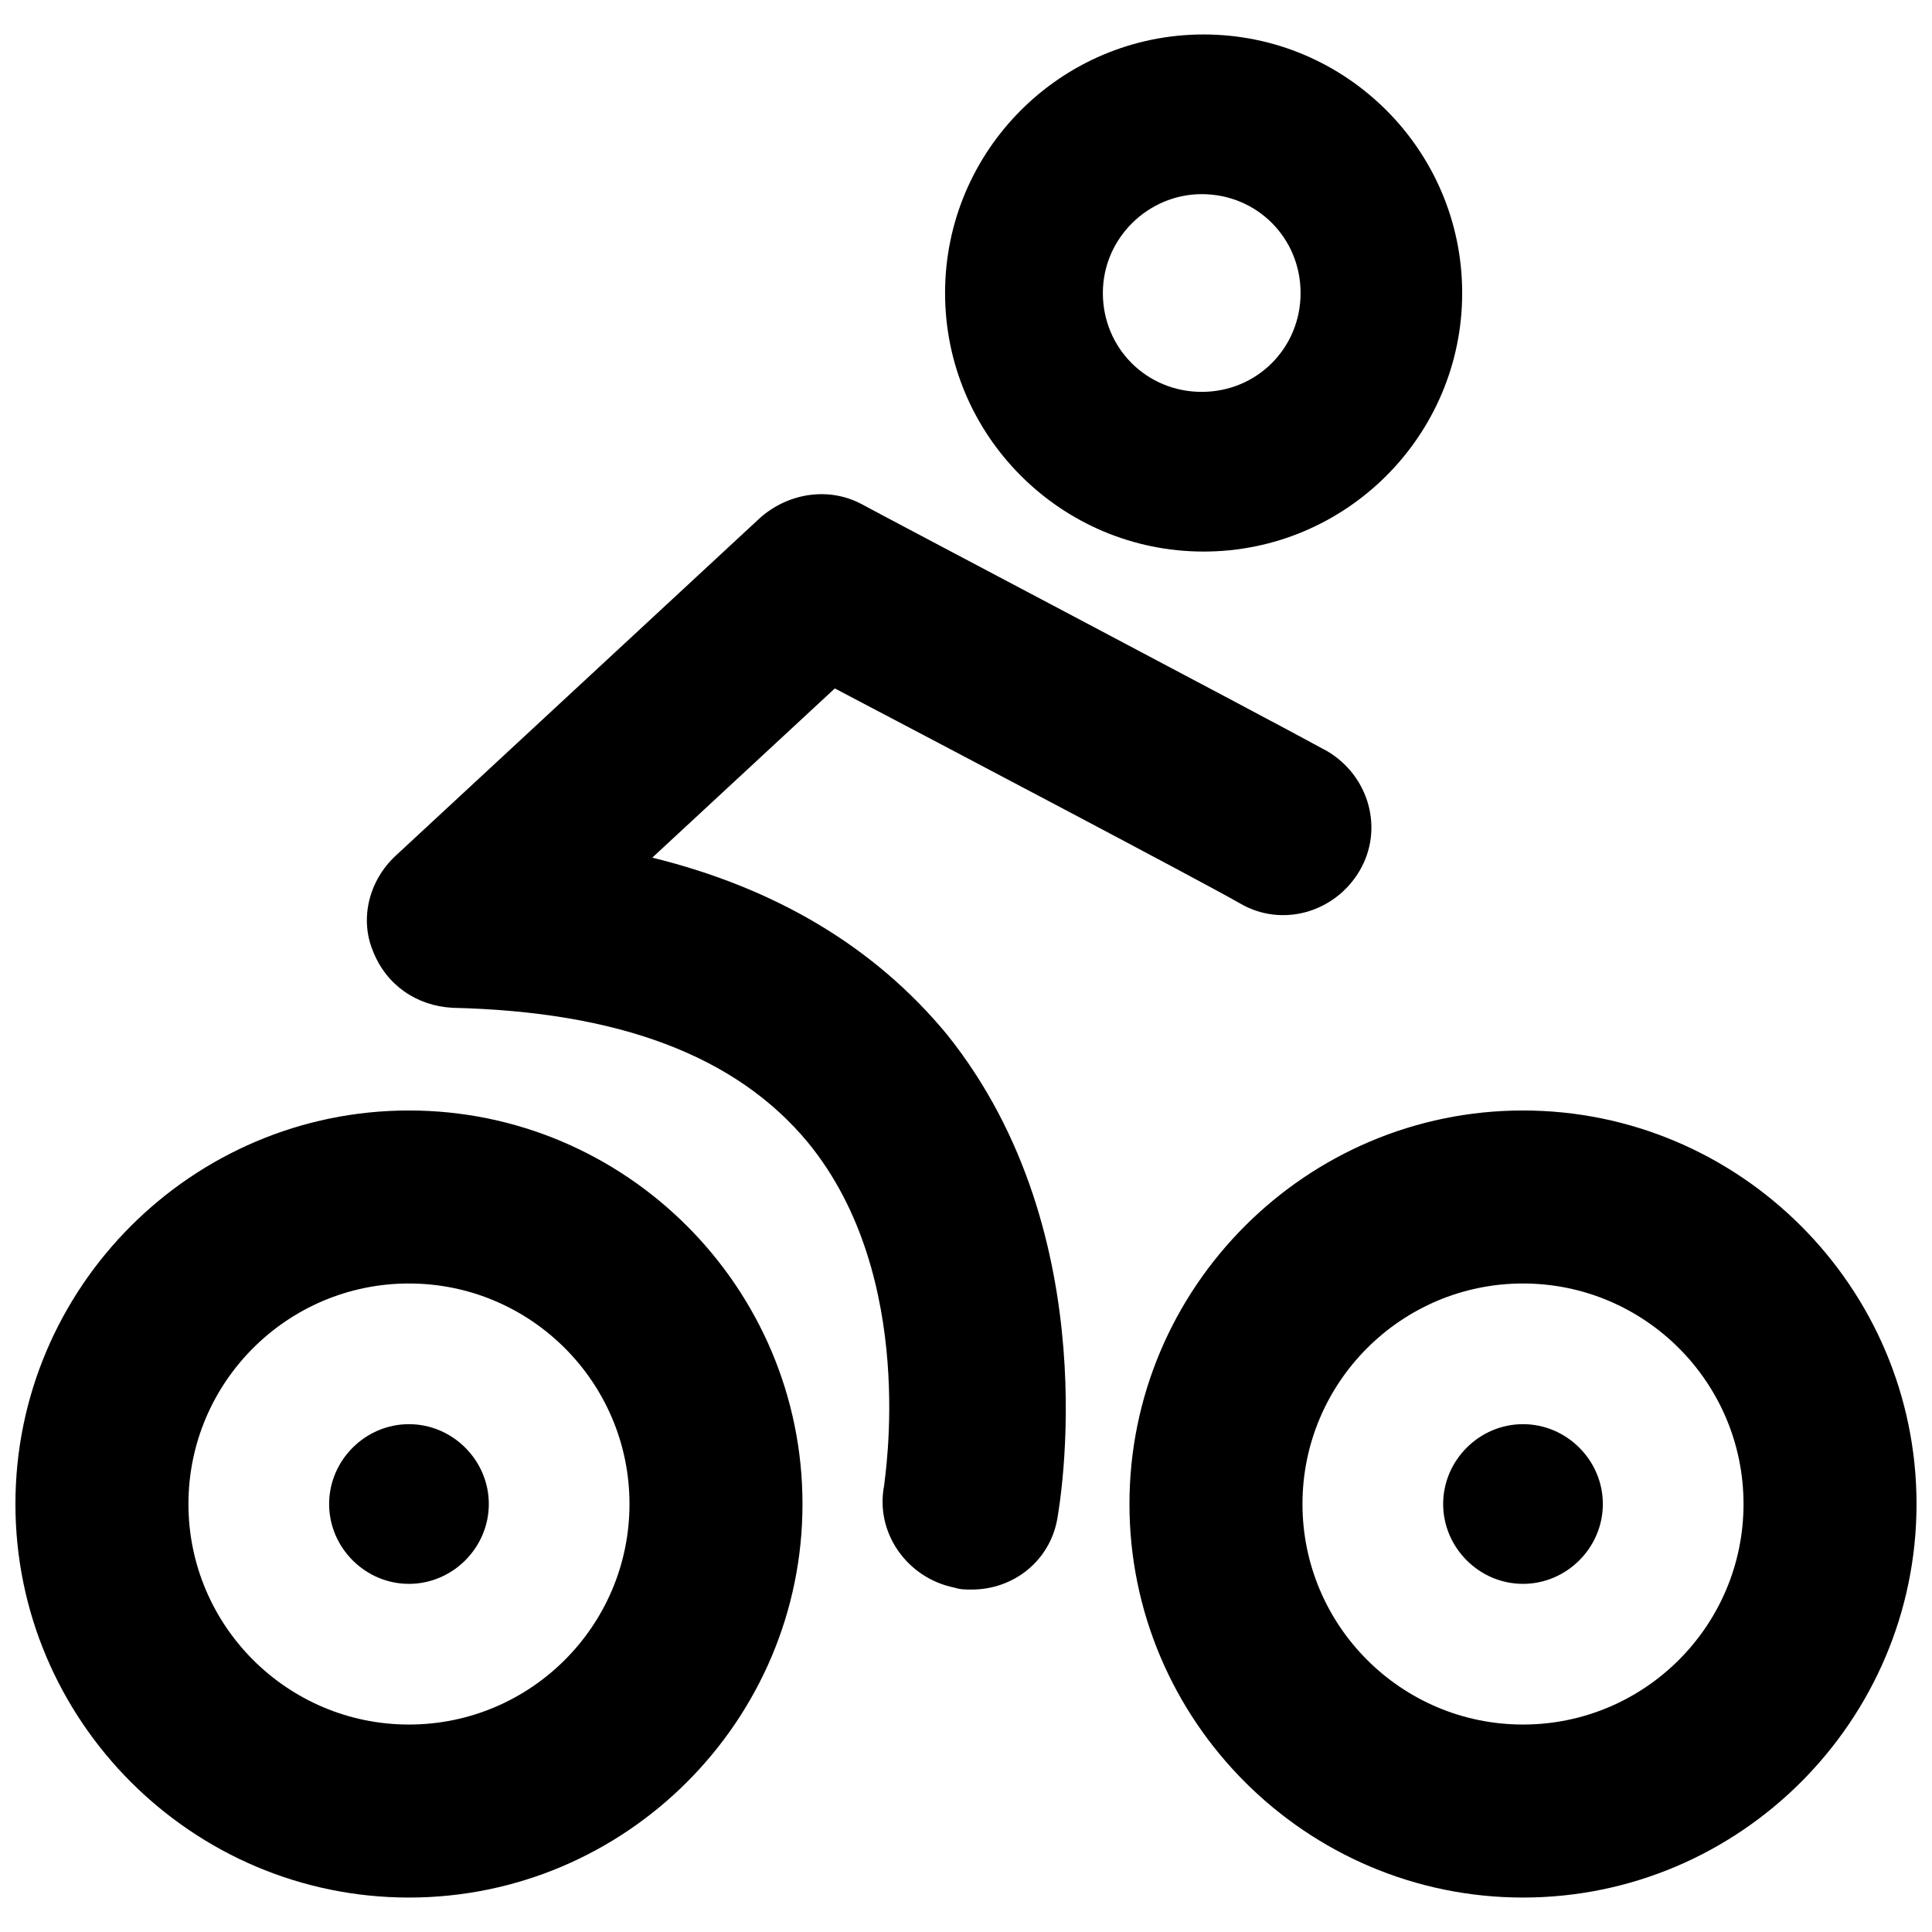 <?xml version="1.0" encoding="UTF-8"?>
<!-- Uploaded to: ICON Repo, www.iconrepo.com, Generator: ICON Repo Mixer Tools -->
<svg width="800px" height="800px" version="1.1" viewBox="144 144 512 512" xmlns="http://www.w3.org/2000/svg">
 <defs>
  <clipPath id="a">
   <path d="m148.09 153h503.81v494h-503.81z"/>
  </clipPath>
 </defs>
 <g clip-path="url(#a)">
  <path d="m273.54 542.58c0 11.586-9.574 21.16-21.16 21.16-11.586 0-21.16-9.574-21.16-21.16s9.574-21.16 21.16-21.16c11.586 0 21.16 9.57 21.16 21.16zm83.129 0c0 57.434-46.855 104.29-104.29 104.29-57.434-0.004-104.29-46.855-104.29-104.29s46.855-104.29 104.29-104.29c57.434 0 104.29 46.852 104.29 104.29zm-45.848 0c0-32.242-26.199-58.441-58.441-58.441-32.246-0.004-58.441 26.195-58.441 58.441 0 32.242 26.199 58.441 58.441 58.441 32.242 0 58.441-26.199 58.441-58.441zm6.047-171.3 48.367-44.84c29.727 15.617 96.73 50.883 107.31 56.93 11.082 6.551 25.191 2.519 31.738-8.566 6.551-11.082 2.519-25.191-8.566-31.738-14.609-8.062-118.9-62.977-123.43-65.496-8.566-4.535-19.145-3.023-26.703 3.527l-96.73 89.68c-7.055 6.551-9.574 16.625-6.047 25.191 3.527 9.07 11.586 14.609 21.16 15.113 43.832 1.008 75.066 12.594 94.211 35.77 29.223 35.77 20.152 89.176 20.152 90.688-2.519 12.594 6.047 24.688 18.641 27.207 1.512 0.504 3.023 0.504 4.535 0.504 11.082 0 20.656-7.559 22.672-18.641 0.504-3.023 13.602-75.066-29.223-128.47-19.141-23.176-45.34-38.793-78.086-46.855zm77.586-149.63c0-37.785 30.73-68.516 68.52-68.516 37.785 0 68.52 30.73 68.52 68.52-0.004 37.785-30.734 68.516-68.52 68.516-37.789 0-68.52-30.73-68.52-68.52zm41.816 0c0 14.609 11.586 26.199 26.199 26.199 14.609 0 26.199-11.586 26.199-26.199 0-14.609-11.586-26.199-26.199-26.199-14.109 0.004-26.199 11.59-26.199 26.199zm215.63 320.93c0 57.434-46.852 104.29-104.29 104.29-57.434 0-104.29-46.855-104.29-104.29 0-57.434 46.855-104.29 104.29-104.29 57.438 0.004 104.29 46.855 104.29 104.29zm-45.848 0c0-32.242-26.199-58.441-58.441-58.441-32.242 0-58.441 26.199-58.441 58.441s26.199 58.441 58.441 58.441c32.246 0 58.441-26.199 58.441-58.441zm-58.441-21.16c-11.586 0-21.16 9.574-21.16 21.16s9.574 21.16 21.16 21.16c11.586 0 21.16-9.574 21.16-21.16 0-11.59-9.57-21.16-21.16-21.16z"/>
 </g>
</svg>